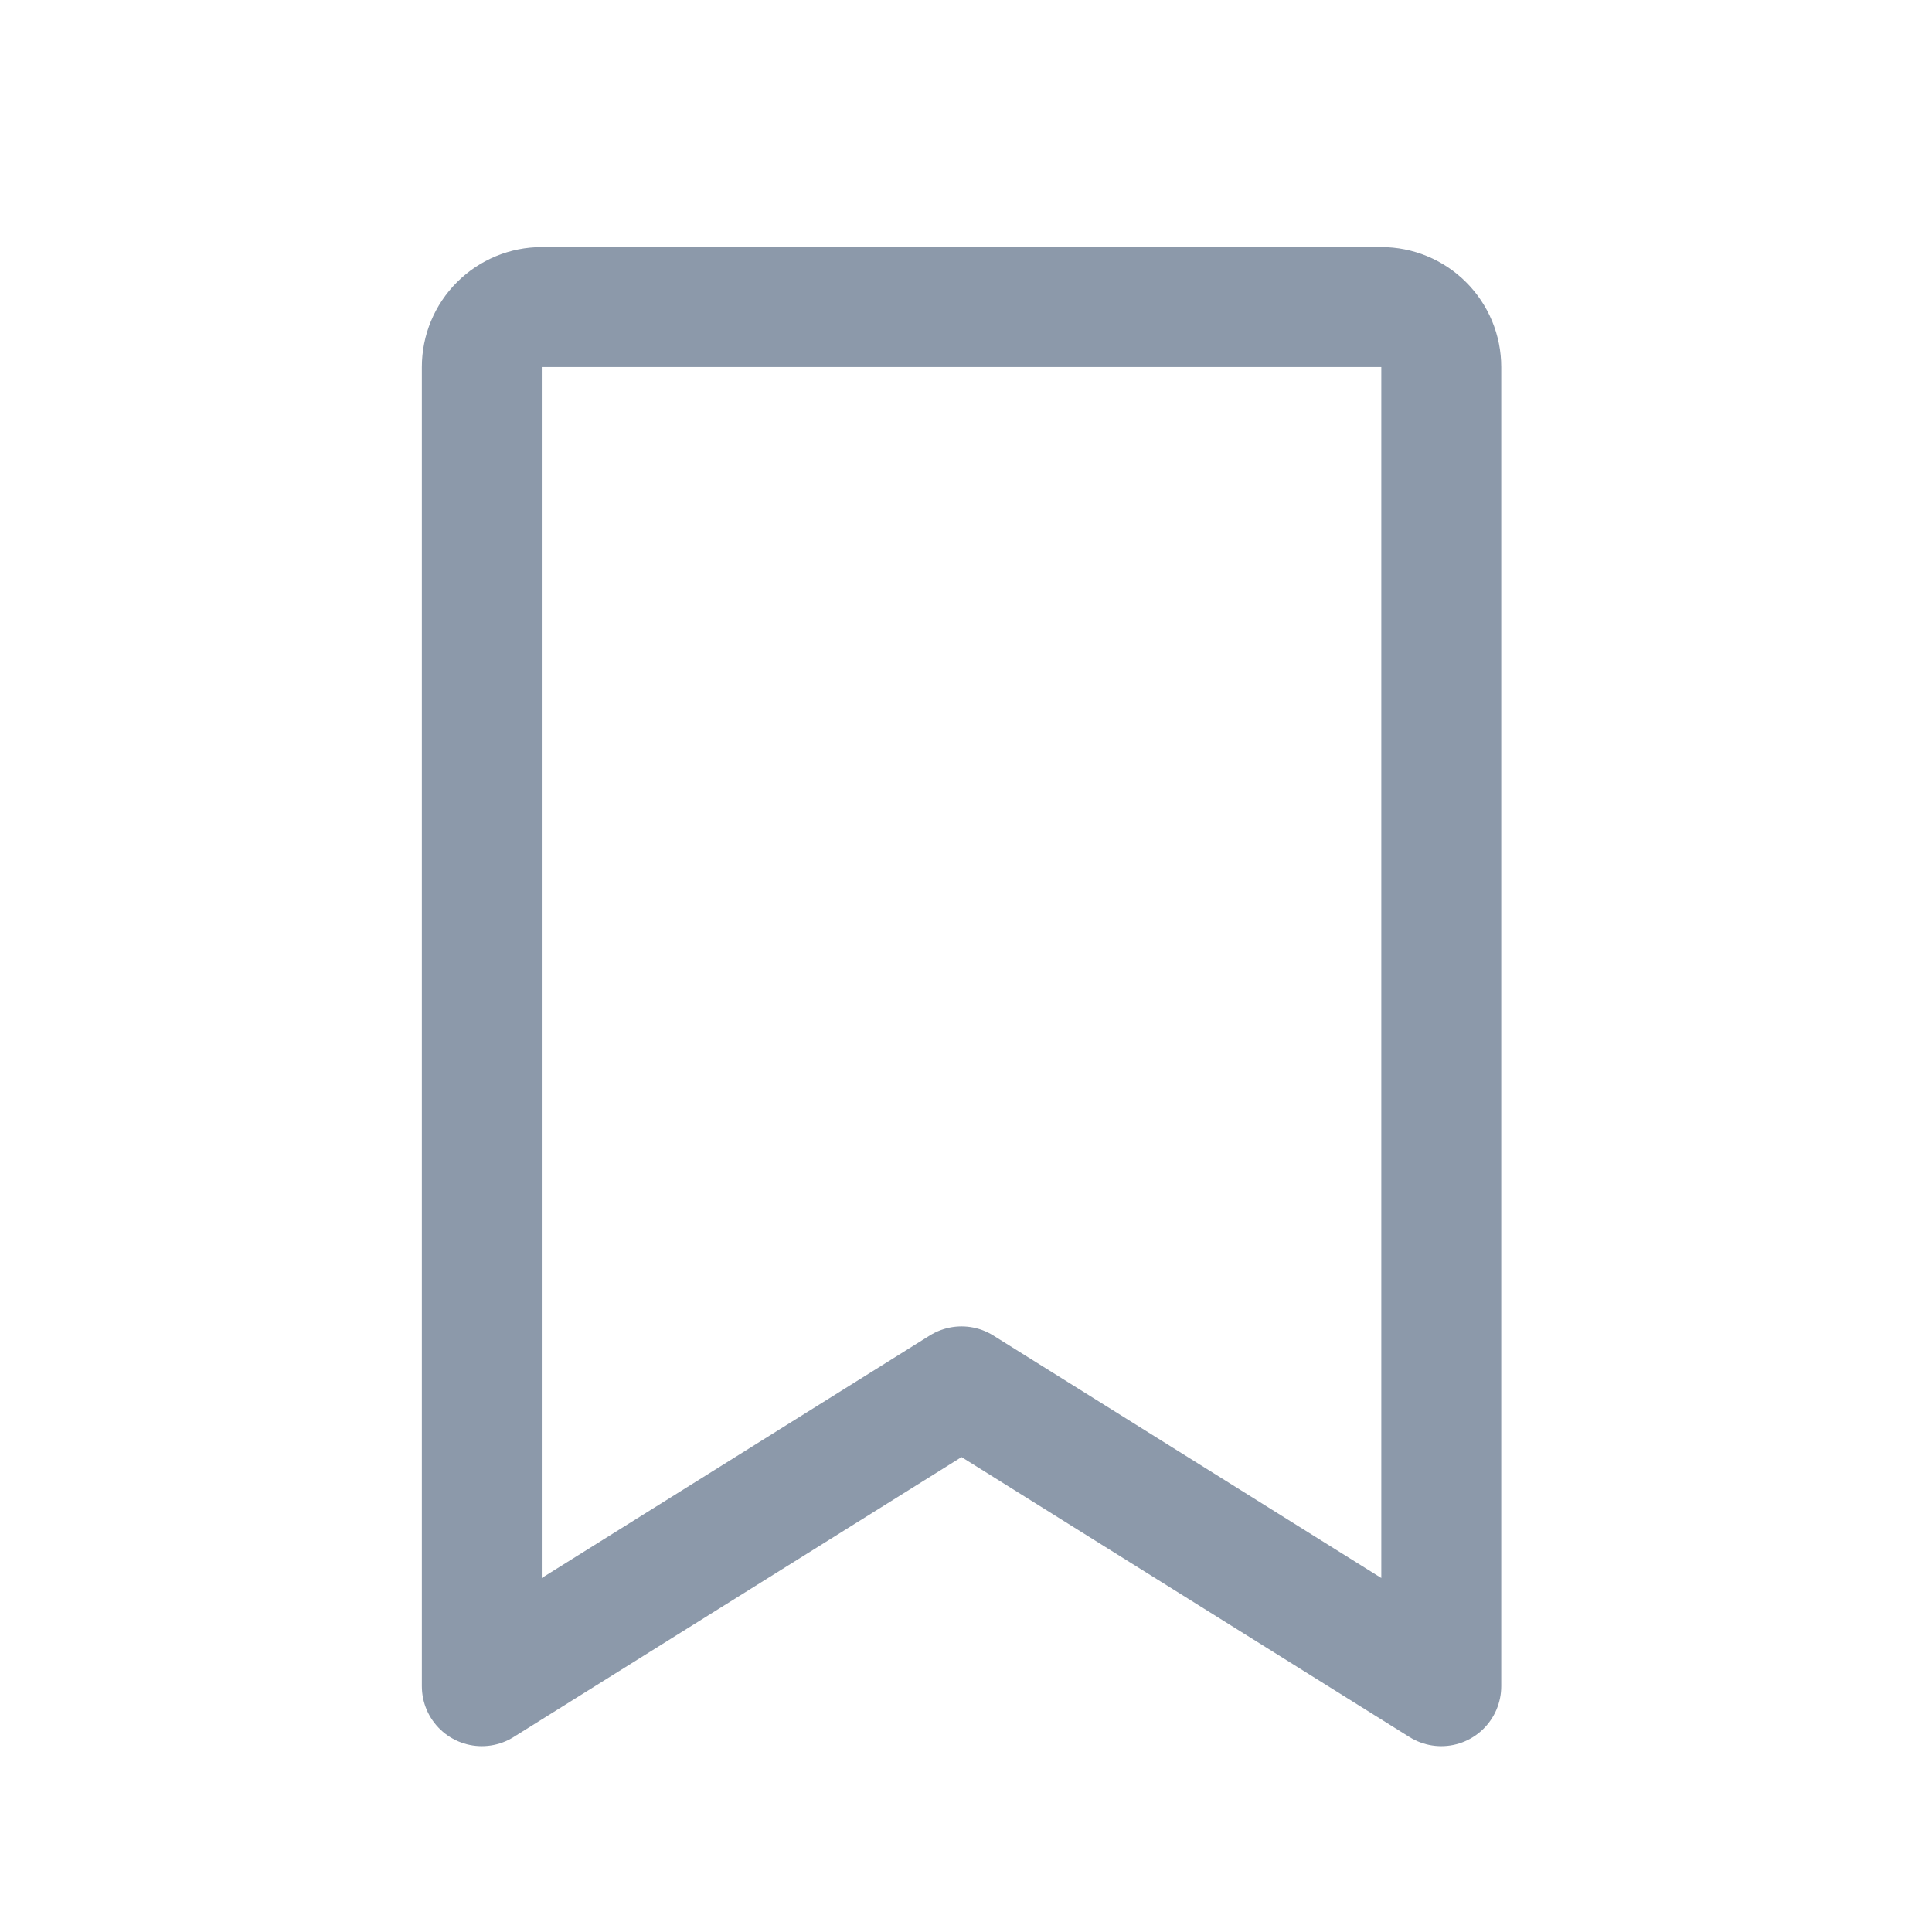 <svg width="26" height="26" viewBox="0 0 26 26" fill="none" xmlns="http://www.w3.org/2000/svg">
<path d="M19.396 22.692L12.94 18.657L6.484 22.692V4.939C6.484 4.725 6.569 4.519 6.721 4.368C6.872 4.217 7.077 4.132 7.291 4.132H18.589C18.803 4.132 19.008 4.217 19.159 4.368C19.311 4.519 19.396 4.725 19.396 4.939V22.692Z" stroke="#8C99AA" stroke-width="1.614" stroke-linecap="round" stroke-linejoin="round"/>
</svg>
